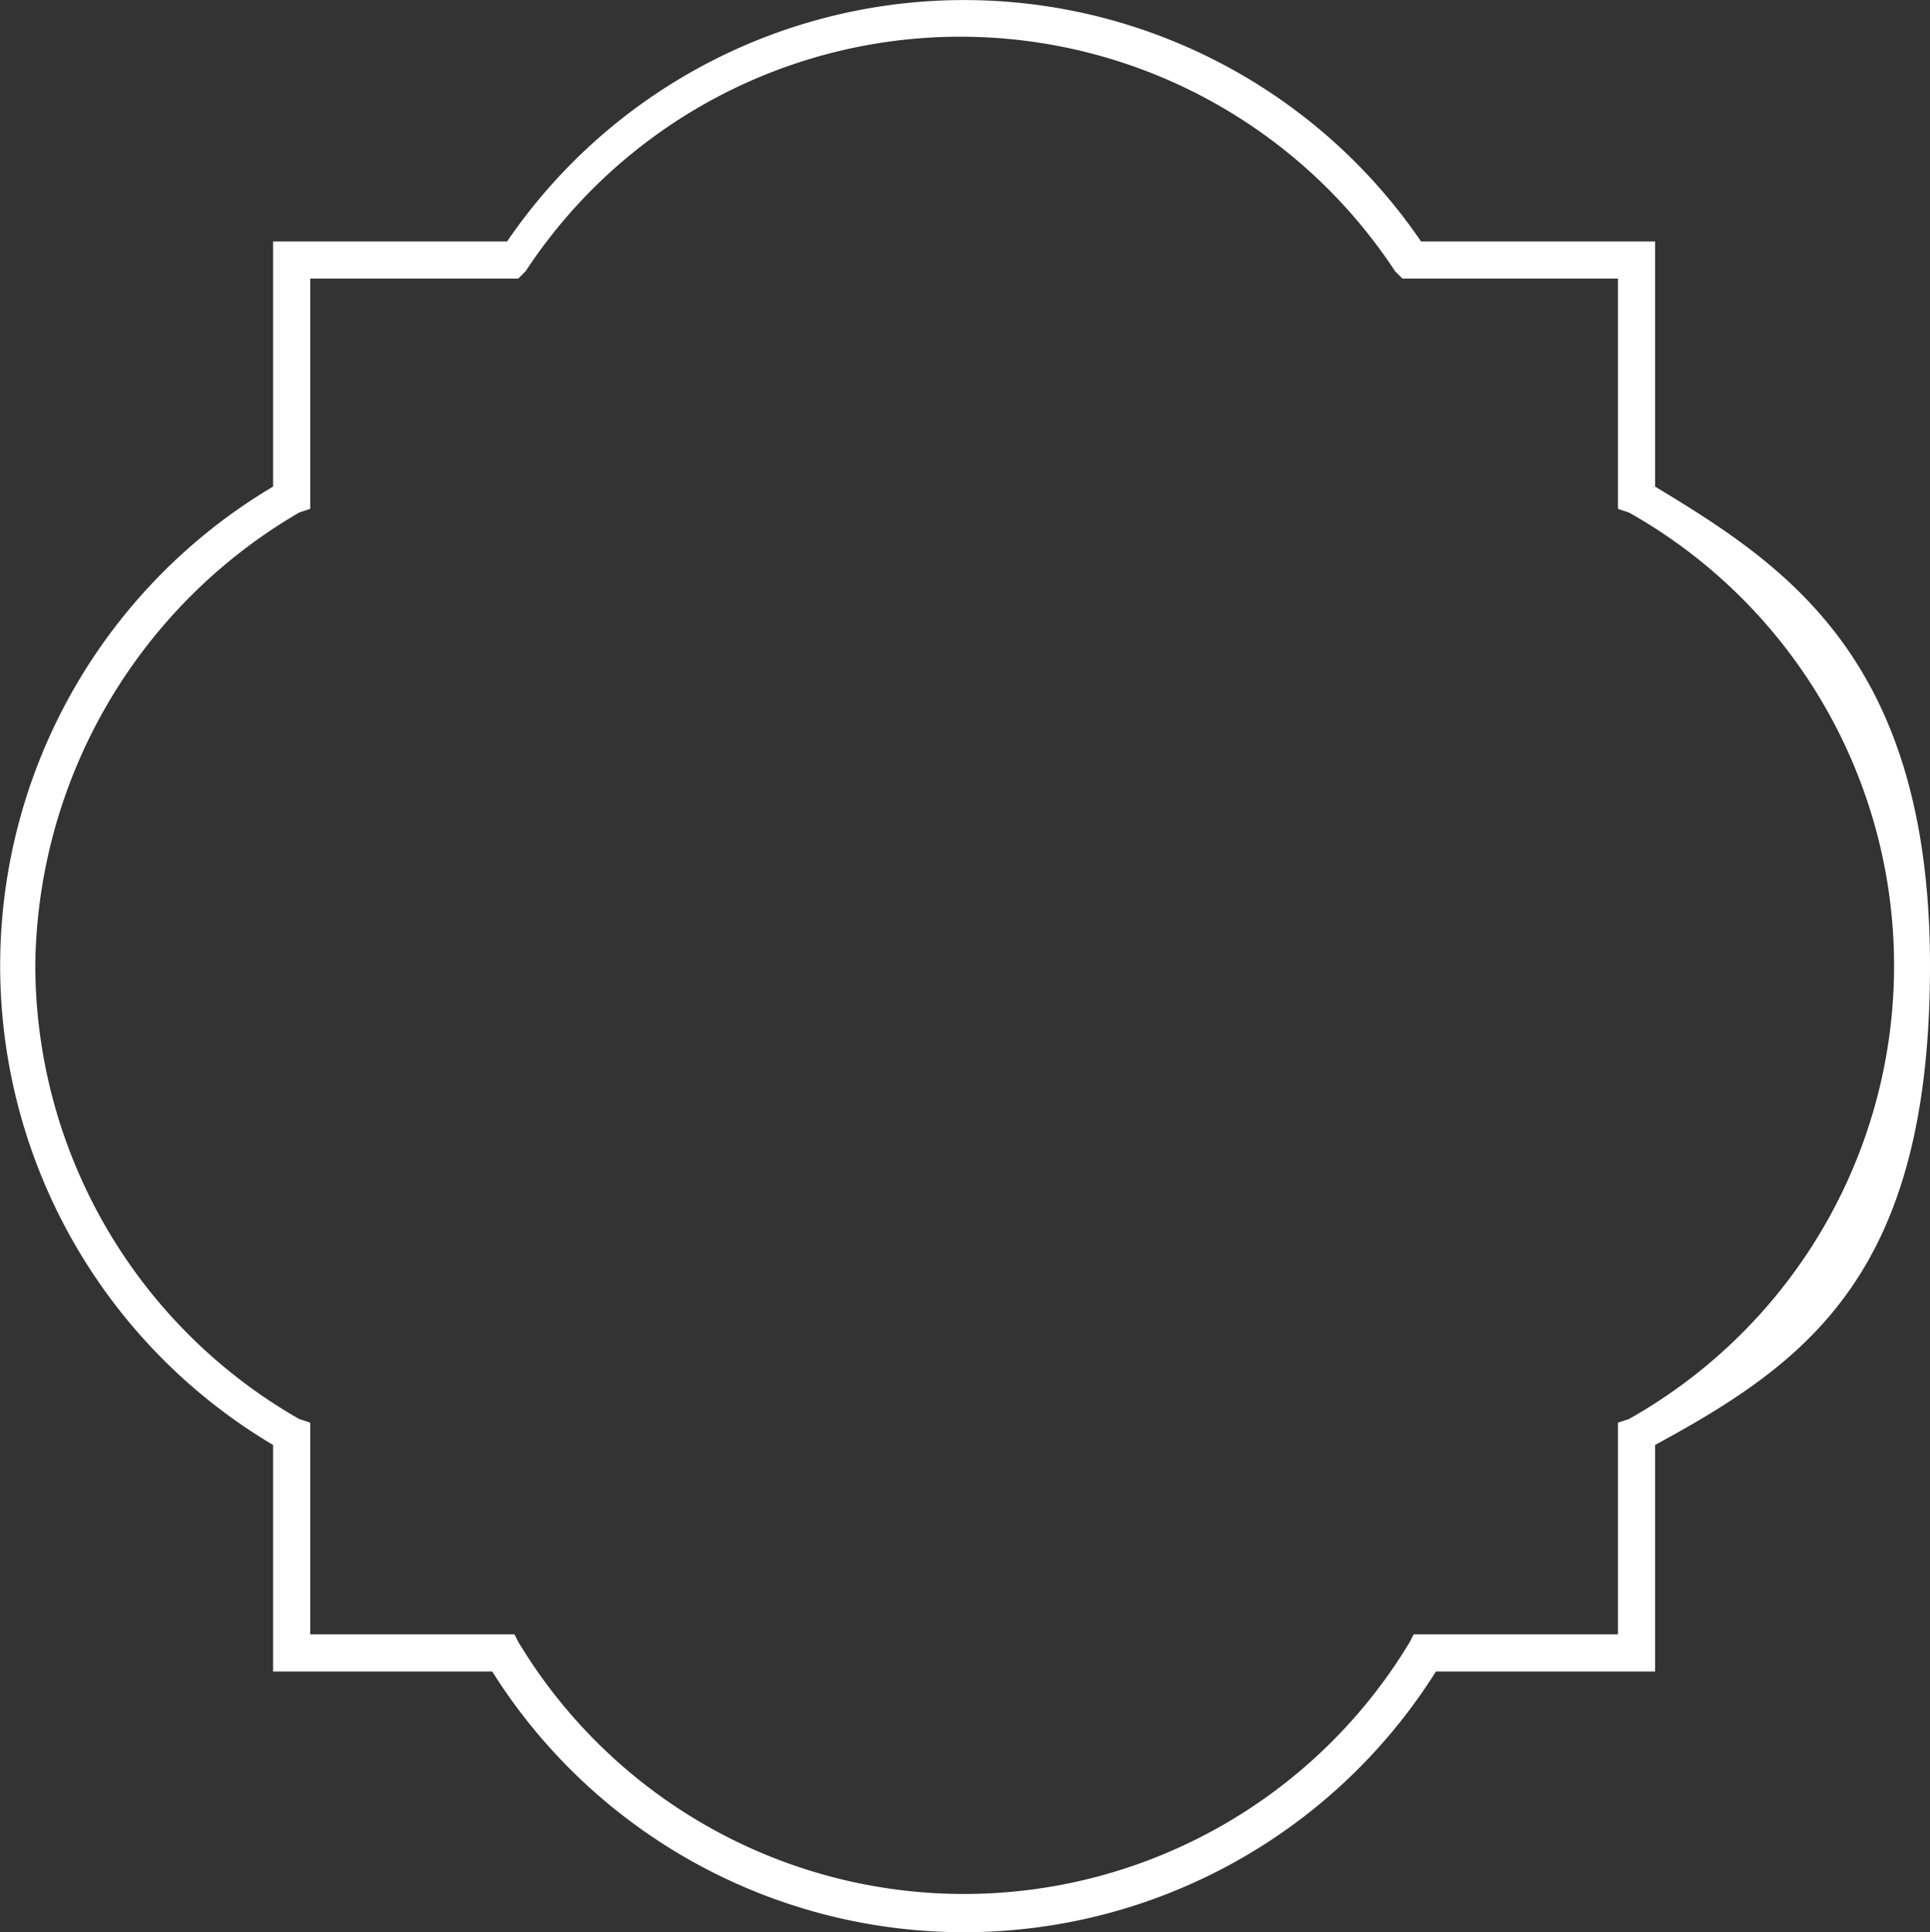<svg id="Layer_1" data-name="Layer 1" xmlns="http://www.w3.org/2000/svg" width="51.95" height="52.02" viewBox="0 0 51.95 52.02">
  <rect x="0" y="0" width="51.95" height="52.02" fill="#333333" stroke="none"/>
  <defs>
    <style>
      .cls-1 {
        fill: #fff;
        fill-rule: evenodd;
      }
    </style>
  </defs>
  <title>ornament-white</title>
  <path class="cls-1" d="M44.6,13.1V6.5H38.3a14.89,14.89,0,0,0-24.6,0H7.4v6.6a15,15,0,0,0,0,25.8V45h5.9a15,15,0,0,0,25.4,0h5.9V38.9C48.75,36.65,52,34.25,52,26S48.11,15.22,44.6,13.1Zm-.7,25.1-.3.1V44H38.1l-.1.2a14,14,0,0,1-24,0l-.1-.2H8.4V38.3l-.3-.1A14.09,14.09,0,0,1,1,26,14.29,14.29,0,0,1,8.1,13.8l.3-.1V7.5H14l.2-.2a14,14,0,0,1,23.4,0l.2.2h5.8v6.2l.3.1a14,14,0,0,1,0,24.4Z" transform="translate(-0.05 0)"/>
</svg>
